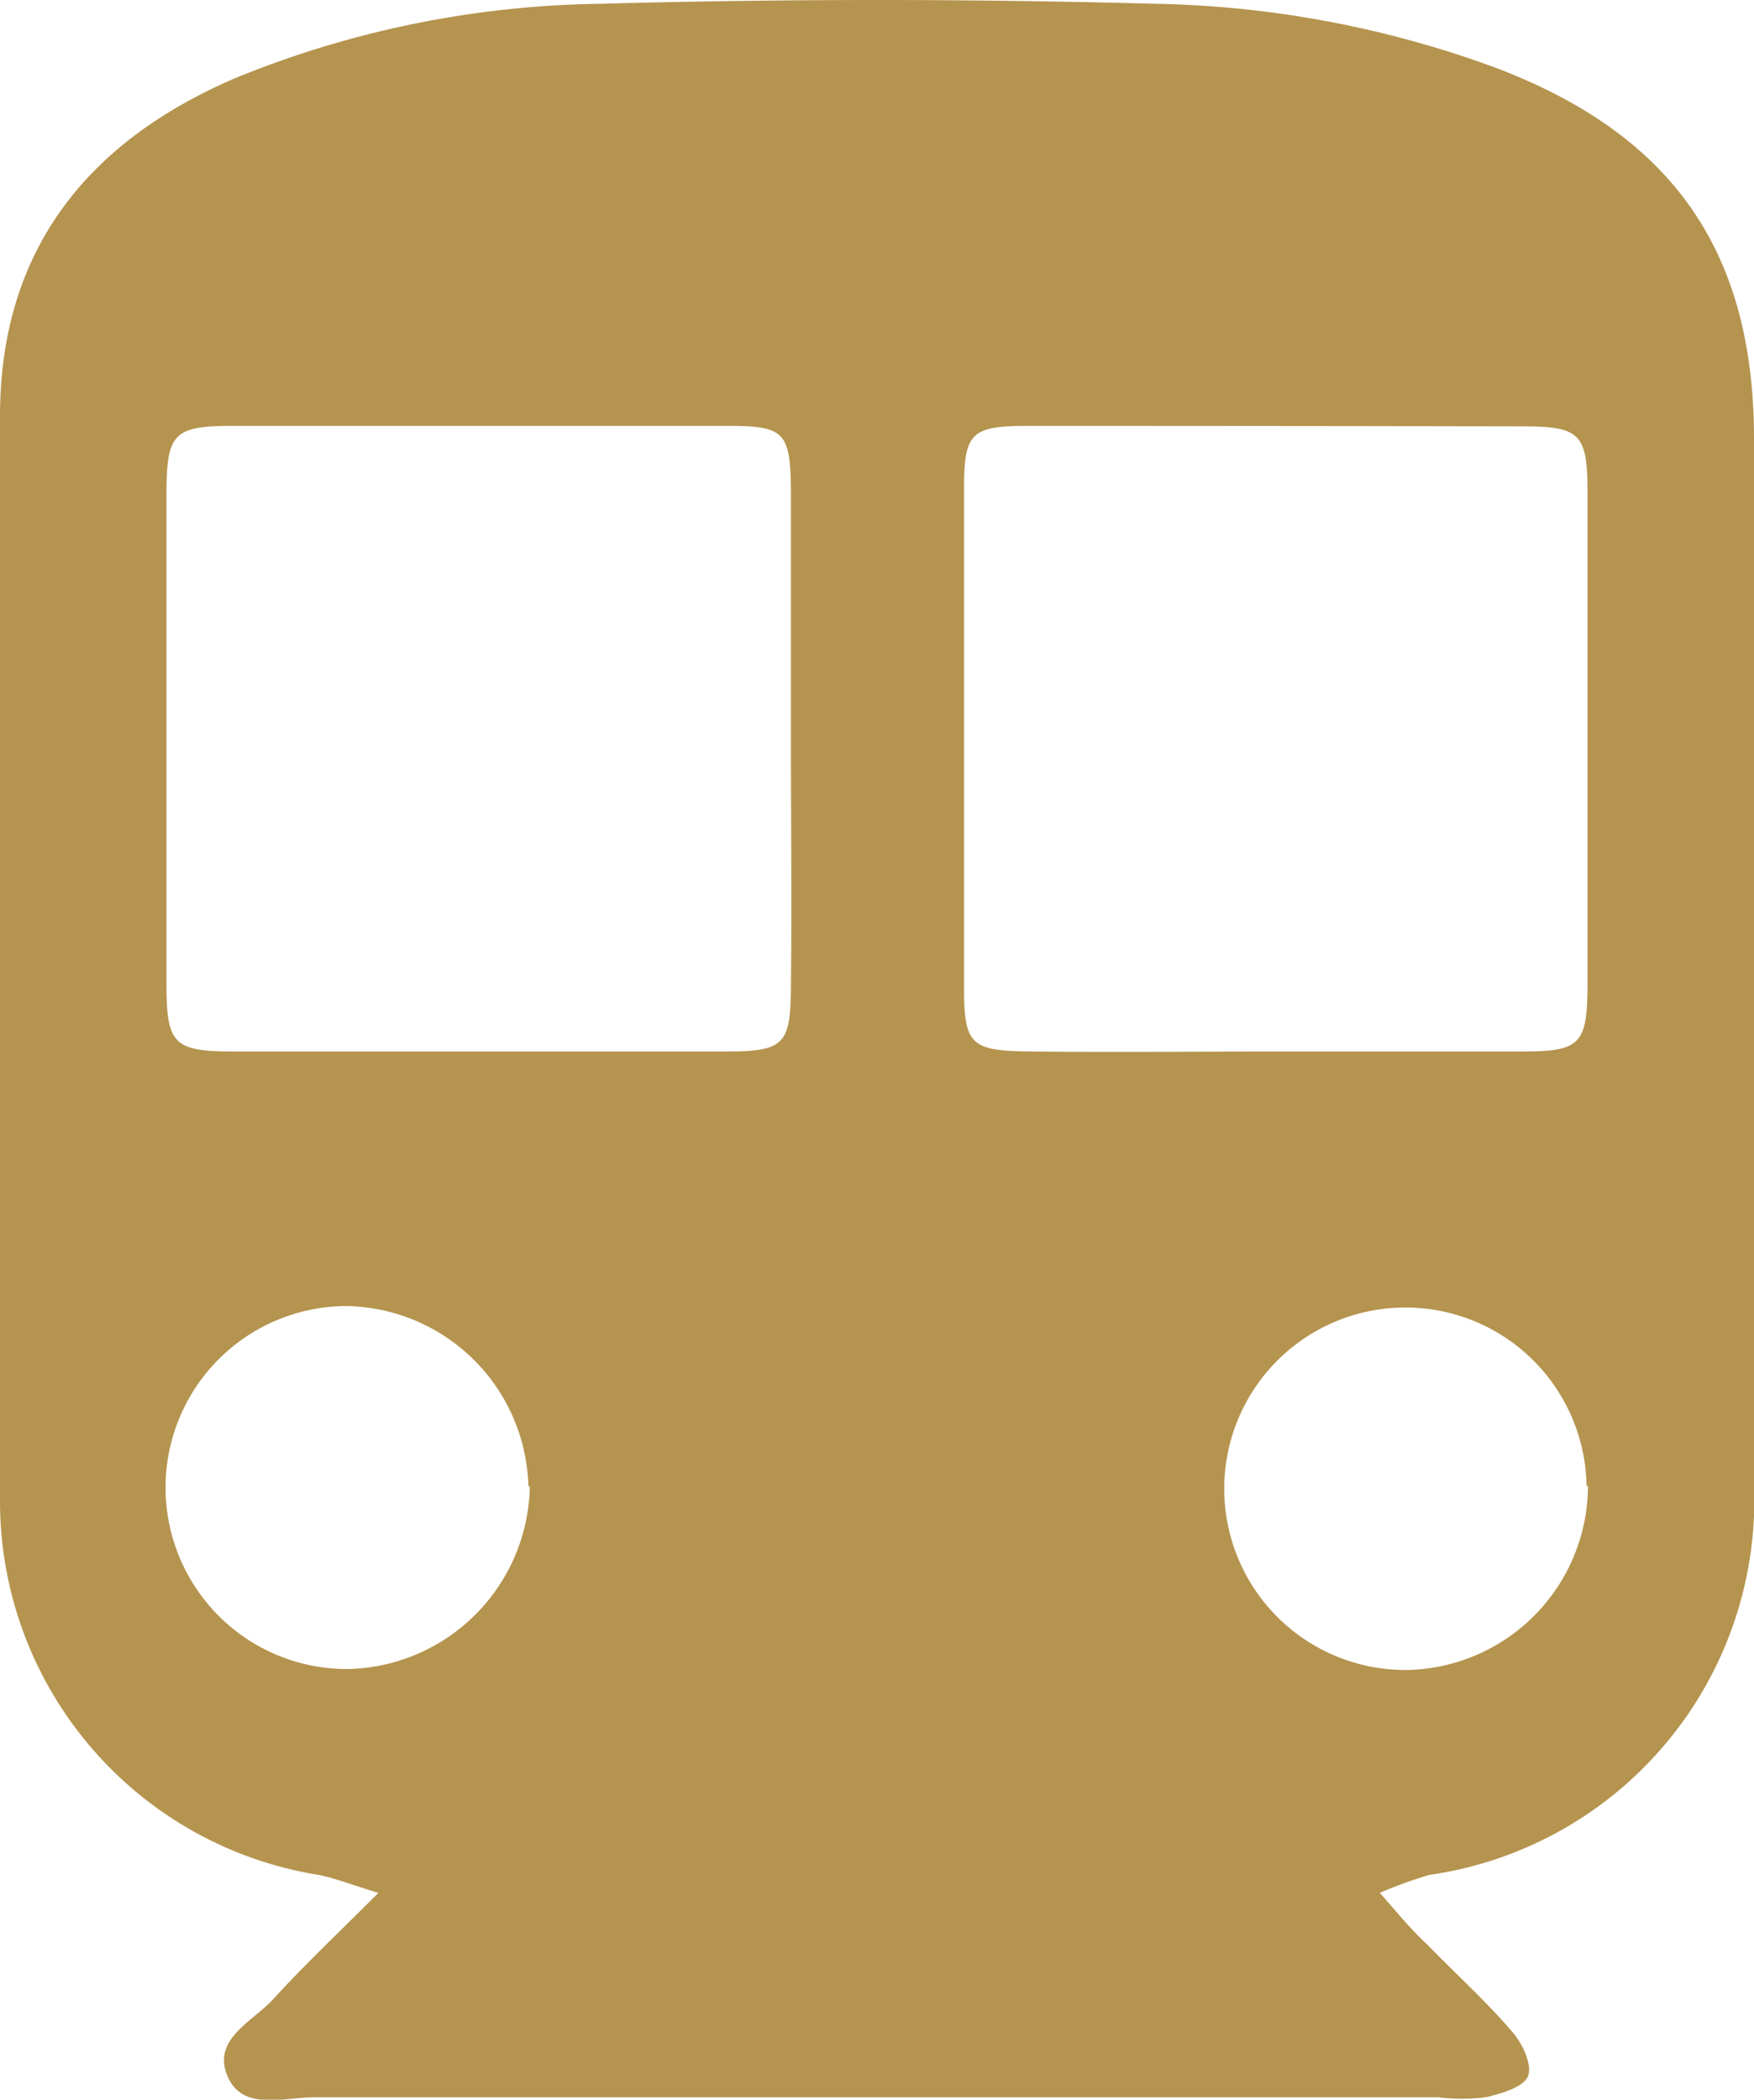 <svg xmlns="http://www.w3.org/2000/svg" viewBox="0 0 37.08 44.37"><defs><style>.cls-1{fill:#b5944f;}</style></defs><title>Transports</title><g id="Calque_2" data-name="Calque 2"><g id="Calque_1-2" data-name="Calque 1"><path class="cls-1" d="M29.17,40c.39.44.66.78,1,1.09.6.62,1.25,1.2,1.81,1.86.21.24.42.7.32.93s-.56.36-.89.44a4.11,4.11,0,0,1-1,0q-11.88,0-23.77,0c-.64,0-1.53.31-1.84-.47s.57-1.14,1-1.63C6.45,41.51,7.14,40.86,8,40c-.57-.17-.91-.31-1.27-.38A8,8,0,0,1,0,31.75c0-7.65,0-15.3,0-22.95C0,5.32,1.81,3,5,1.64A21.09,21.09,0,0,1,12.69.08q5.86-.16,11.73,0a21.94,21.94,0,0,1,7.22,1.36c3.7,1.41,5.43,3.85,5.44,7.8q0,11.06,0,22.13a8,8,0,0,1-6.86,8.25A9.33,9.33,0,0,0,29.17,40ZM16.72,15.56h0c0-1.73,0-3.46,0-5.19C16.71,9.14,16.59,9,15.4,9Q10.15,9,4.9,9c-1.2,0-1.37.16-1.38,1.33q0,5.25,0,10.51c0,1.21.17,1.37,1.33,1.38q5.25,0,10.51,0c1.21,0,1.35-.15,1.36-1.33C16.74,19.1,16.72,17.33,16.72,15.56ZM27,22.22h0c1.73,0,3.46,0,5.19,0,1.2,0,1.36-.15,1.37-1.34q0-5.25,0-10.51c0-1.2-.17-1.36-1.35-1.36Q27,9,21.73,9c-1.21,0-1.35.15-1.35,1.34q0,5.26,0,10.51c0,1.25.14,1.36,1.46,1.37C23.57,22.24,25.3,22.22,27,22.22Zm6.54,9.18a3.83,3.83,0,1,0-3.78,3.89A3.9,3.9,0,0,0,33.57,31.4Zm-22.37,0a3.91,3.91,0,0,0-3.87-3.8,3.83,3.83,0,0,0,.07,7.67A3.93,3.93,0,0,0,11.2,31.42Z"/></g></g></svg>